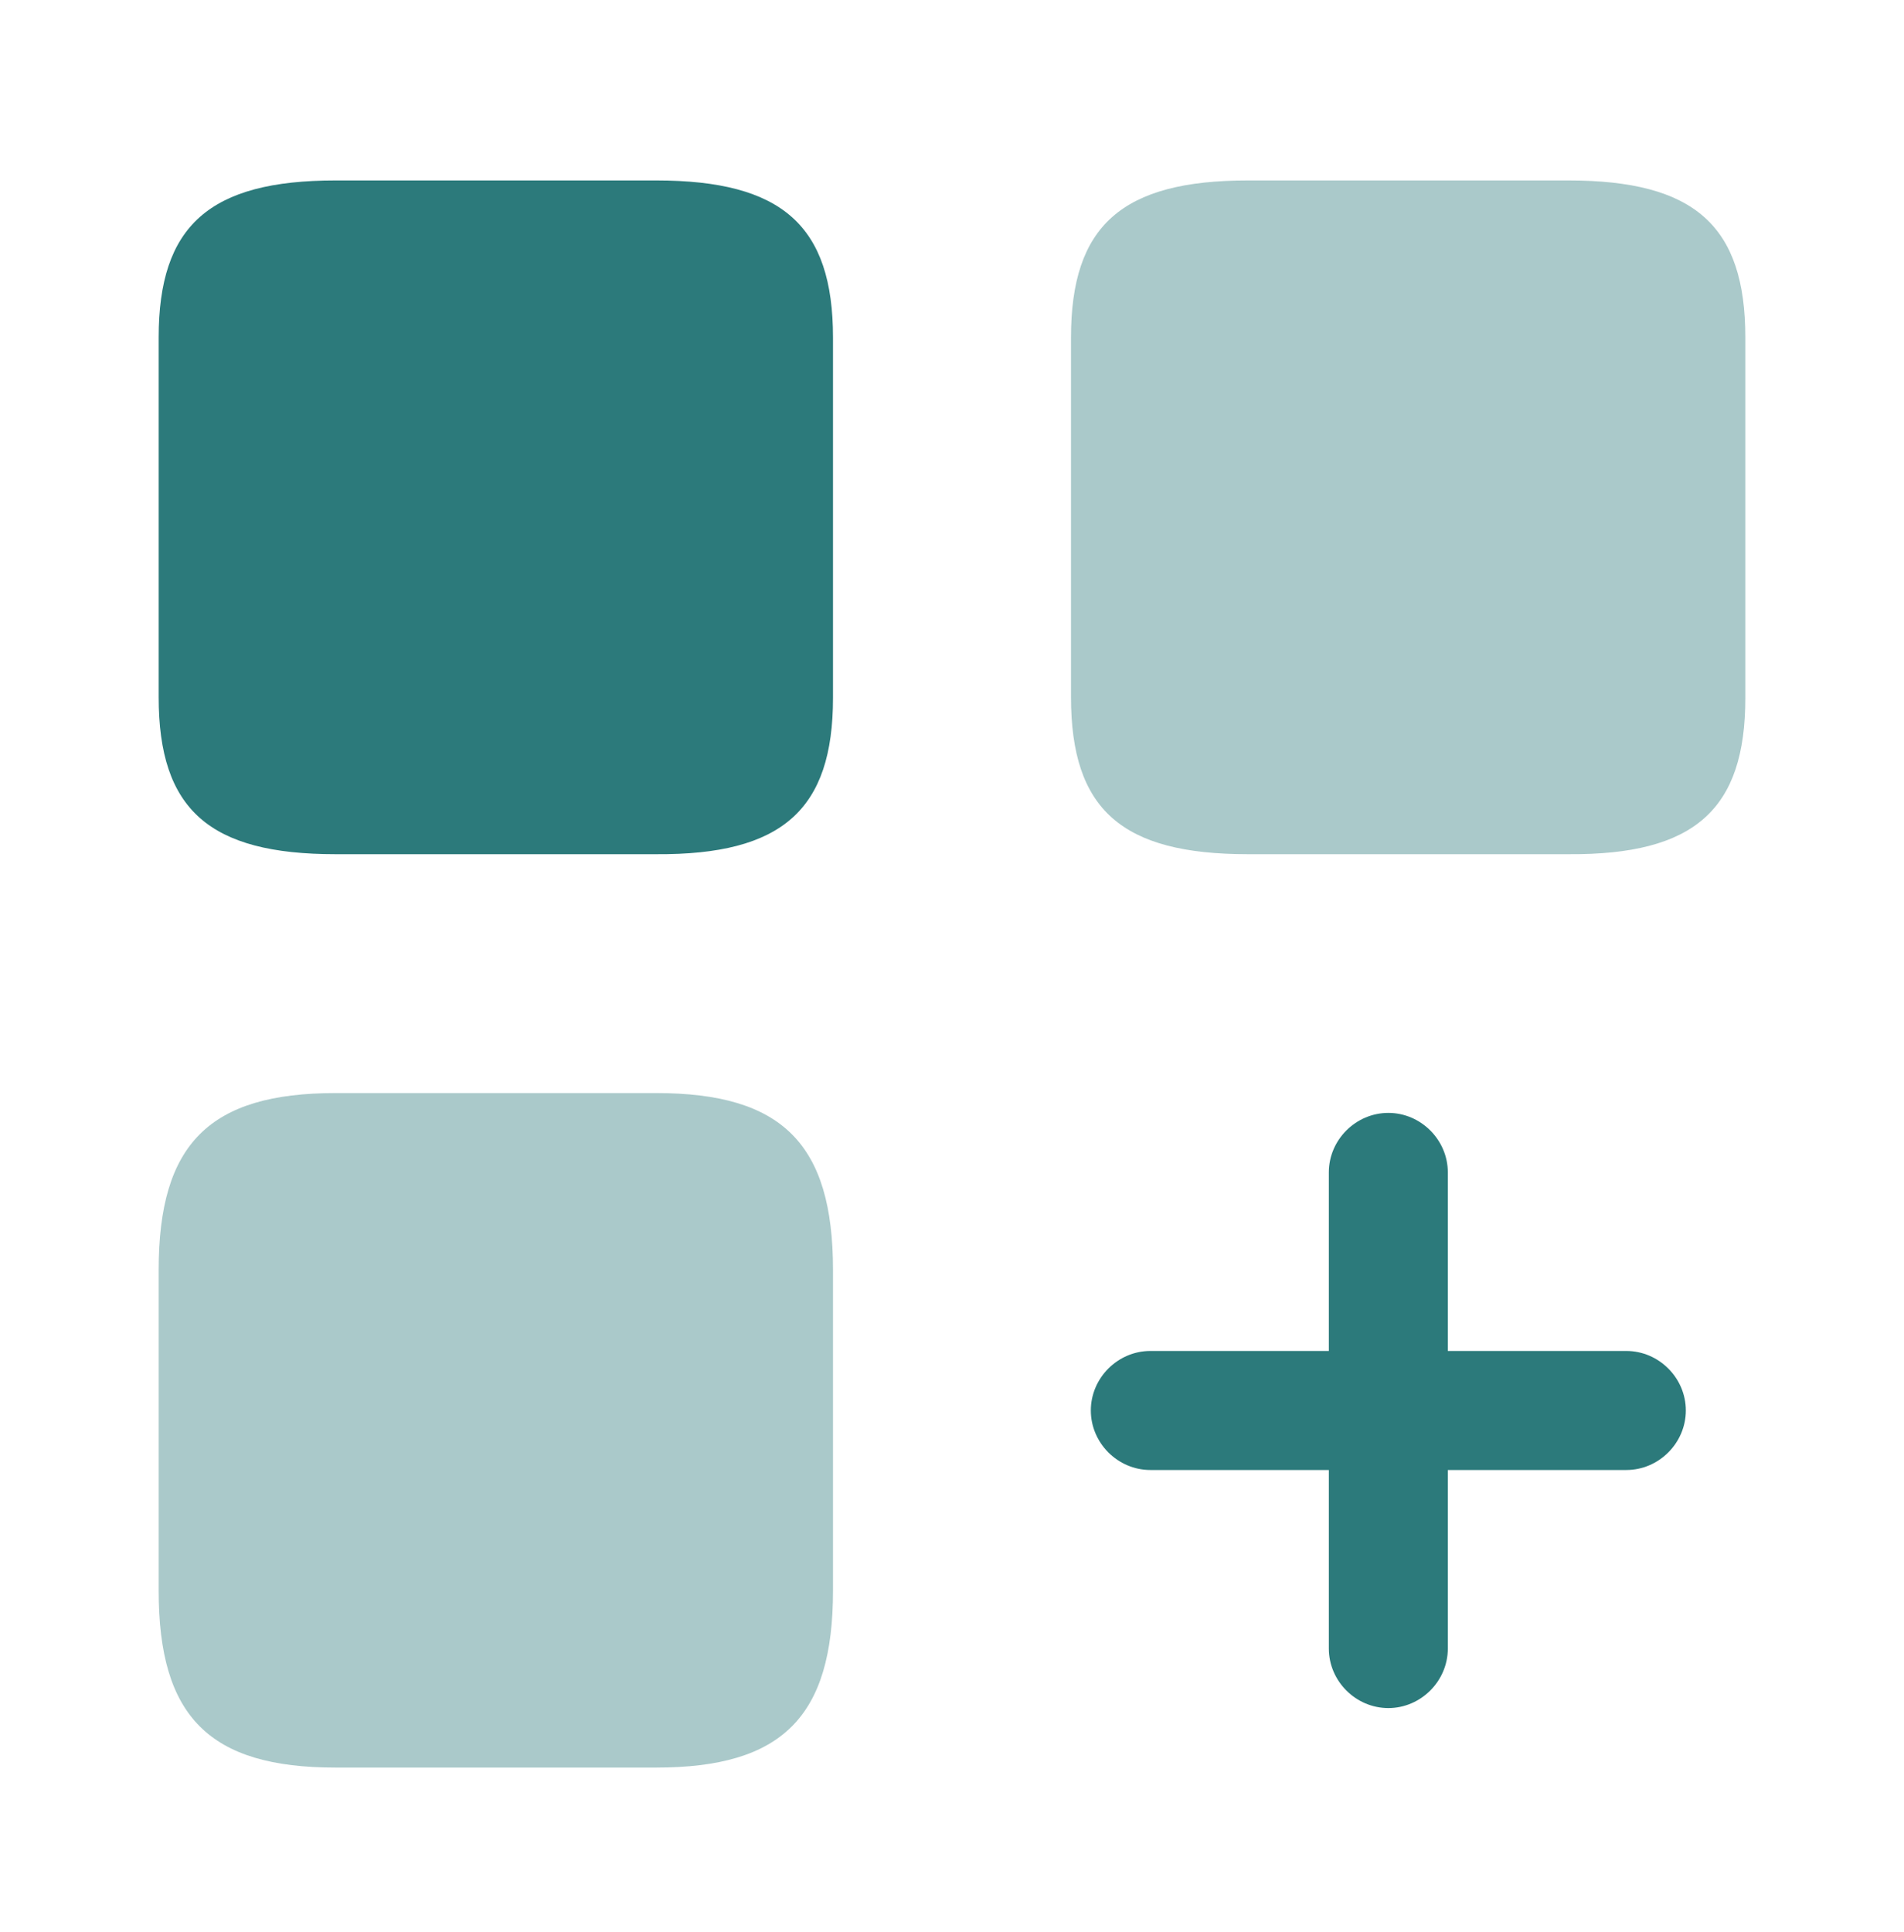 <svg width="70" height="71" viewBox="0 0 70 71" fill="none" xmlns="http://www.w3.org/2000/svg">
<path d="M59.792 49.653H53.229V43.09C53.229 41.894 52.237 40.903 51.042 40.903C49.846 40.903 48.854 41.894 48.854 43.09V49.653H42.292C41.096 49.653 40.104 50.644 40.104 51.84C40.104 53.036 41.096 54.028 42.292 54.028H48.854V60.59C48.854 61.786 49.846 62.778 51.042 62.778C52.237 62.778 53.229 61.786 53.229 60.59V54.028H59.792C60.987 54.028 61.979 53.036 61.979 51.84C61.979 50.644 60.987 49.653 59.792 49.653Z" fill="#2C7A7B"/>
<path opacity="0.4" d="M64.167 25.649V12.407C64.167 8.294 62.3 6.632 57.663 6.632H45.879C41.242 6.632 39.375 8.294 39.375 12.407V25.619C39.375 29.761 41.242 31.395 45.879 31.395H57.663C62.3 31.424 64.167 29.761 64.167 25.649Z" fill="#2C7A7B"/>
<path d="M30.625 25.649V12.407C30.625 8.294 28.758 6.632 24.121 6.632H12.338C7.7 6.632 5.833 8.294 5.833 12.407V25.619C5.833 29.761 7.7 31.395 12.338 31.395H24.121C28.758 31.424 30.625 29.761 30.625 25.649Z" fill="#2C7A7B"/>
<path opacity="0.4" d="M30.625 58.461V46.678C30.625 42.04 28.758 40.174 24.121 40.174H12.338C7.7 40.174 5.833 42.04 5.833 46.678V58.461C5.833 63.099 7.7 64.965 12.338 64.965H24.121C28.758 64.965 30.625 63.099 30.625 58.461Z" fill="#2C7A7B"/>
</svg>
